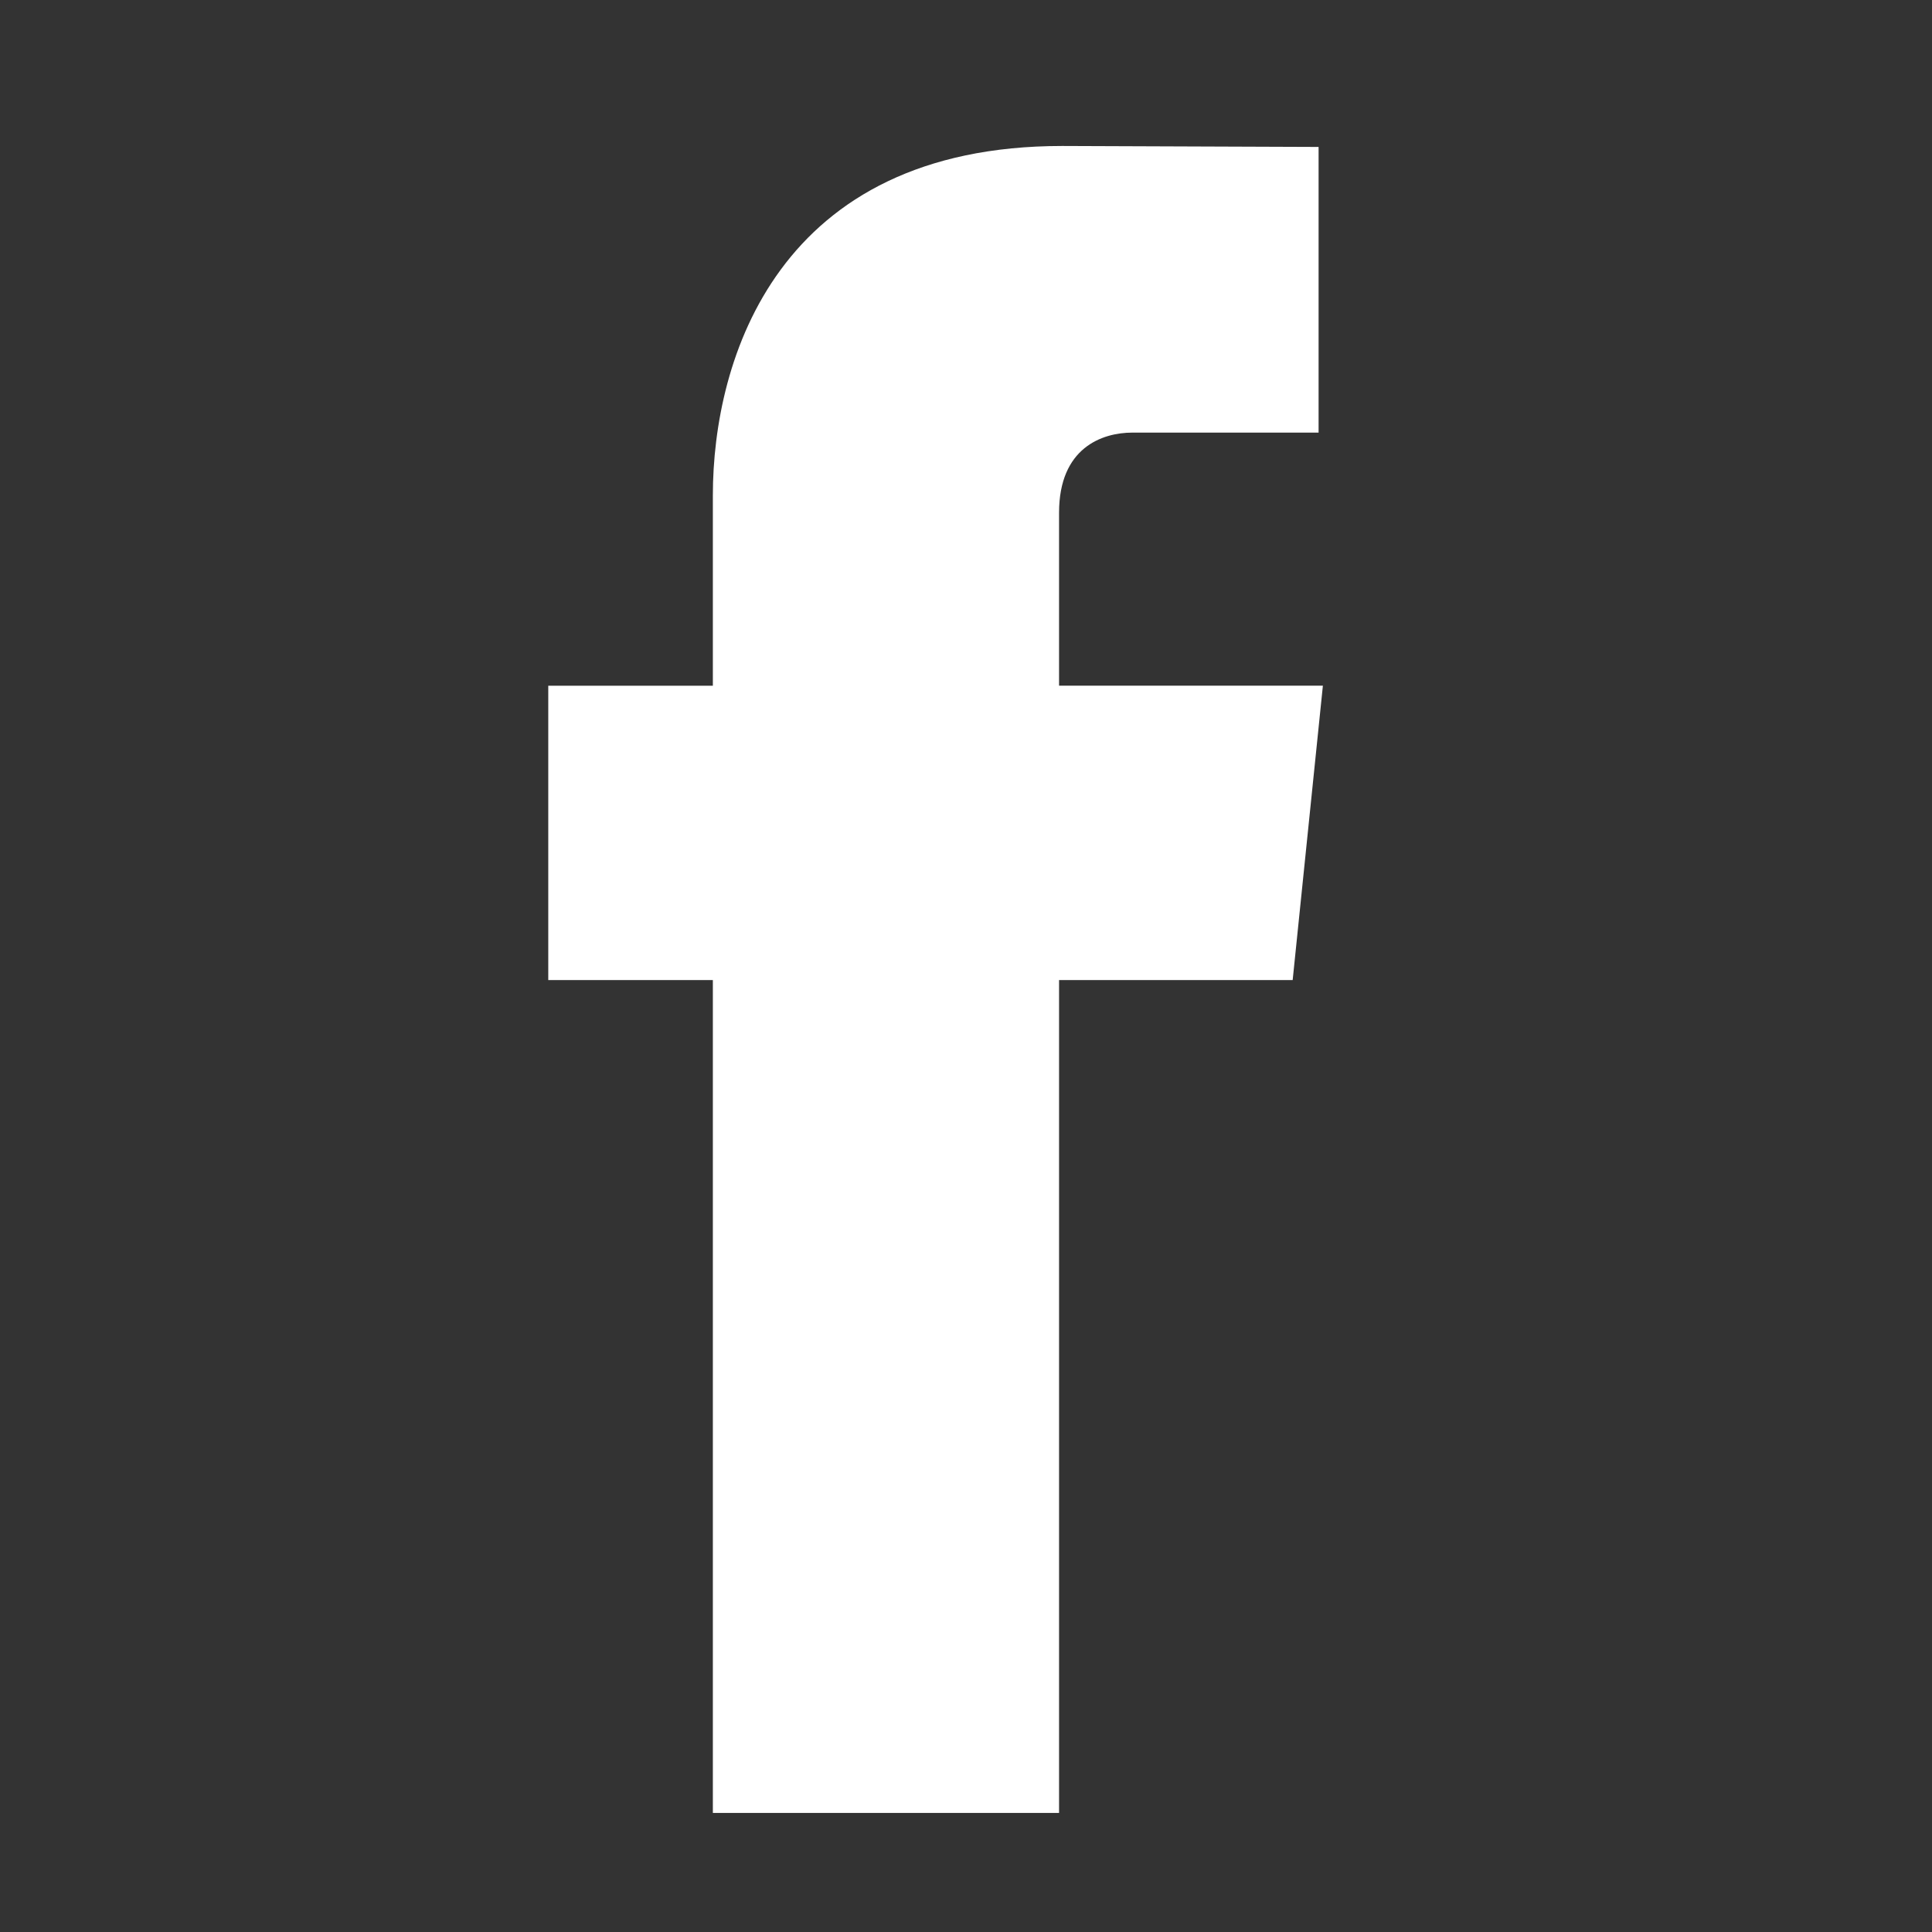 <?xml version="1.0" encoding="utf-8"?>
<!-- Generator: Adobe Illustrator 16.0.4, SVG Export Plug-In . SVG Version: 6.00 Build 0)  -->
<!DOCTYPE svg PUBLIC "-//W3C//DTD SVG 1.1//EN" "http://www.w3.org/Graphics/SVG/1.1/DTD/svg11.dtd">
<svg version="1.1" id="FACEBOOK" xmlns="http://www.w3.org/2000/svg" xmlns:xlink="http://www.w3.org/1999/xlink" x="0px" y="0px"
	 width="36px" height="36px" viewBox="0 0 36 36" enable-background="new 0 0 36 36" xml:space="preserve">
<rect x="0" y="0" width="36" height="36" fill="#333333" stroke="none"/>
<path fill="#FFFFFF" d="M24.65,12.777h-4.916V9.554c0-1.211,0.802-1.493,1.367-1.493c0.562,0,3.469,0,3.469,0V2.738L19.793,2.72
	c-5.303,0-6.51,3.97-6.51,6.51v3.548h-3.067v5.484h3.067c0,7.038,0,15.519,0,15.519h6.451c0,0,0-8.564,0-15.519h4.353L24.65,12.777z
	"/>
</svg>
